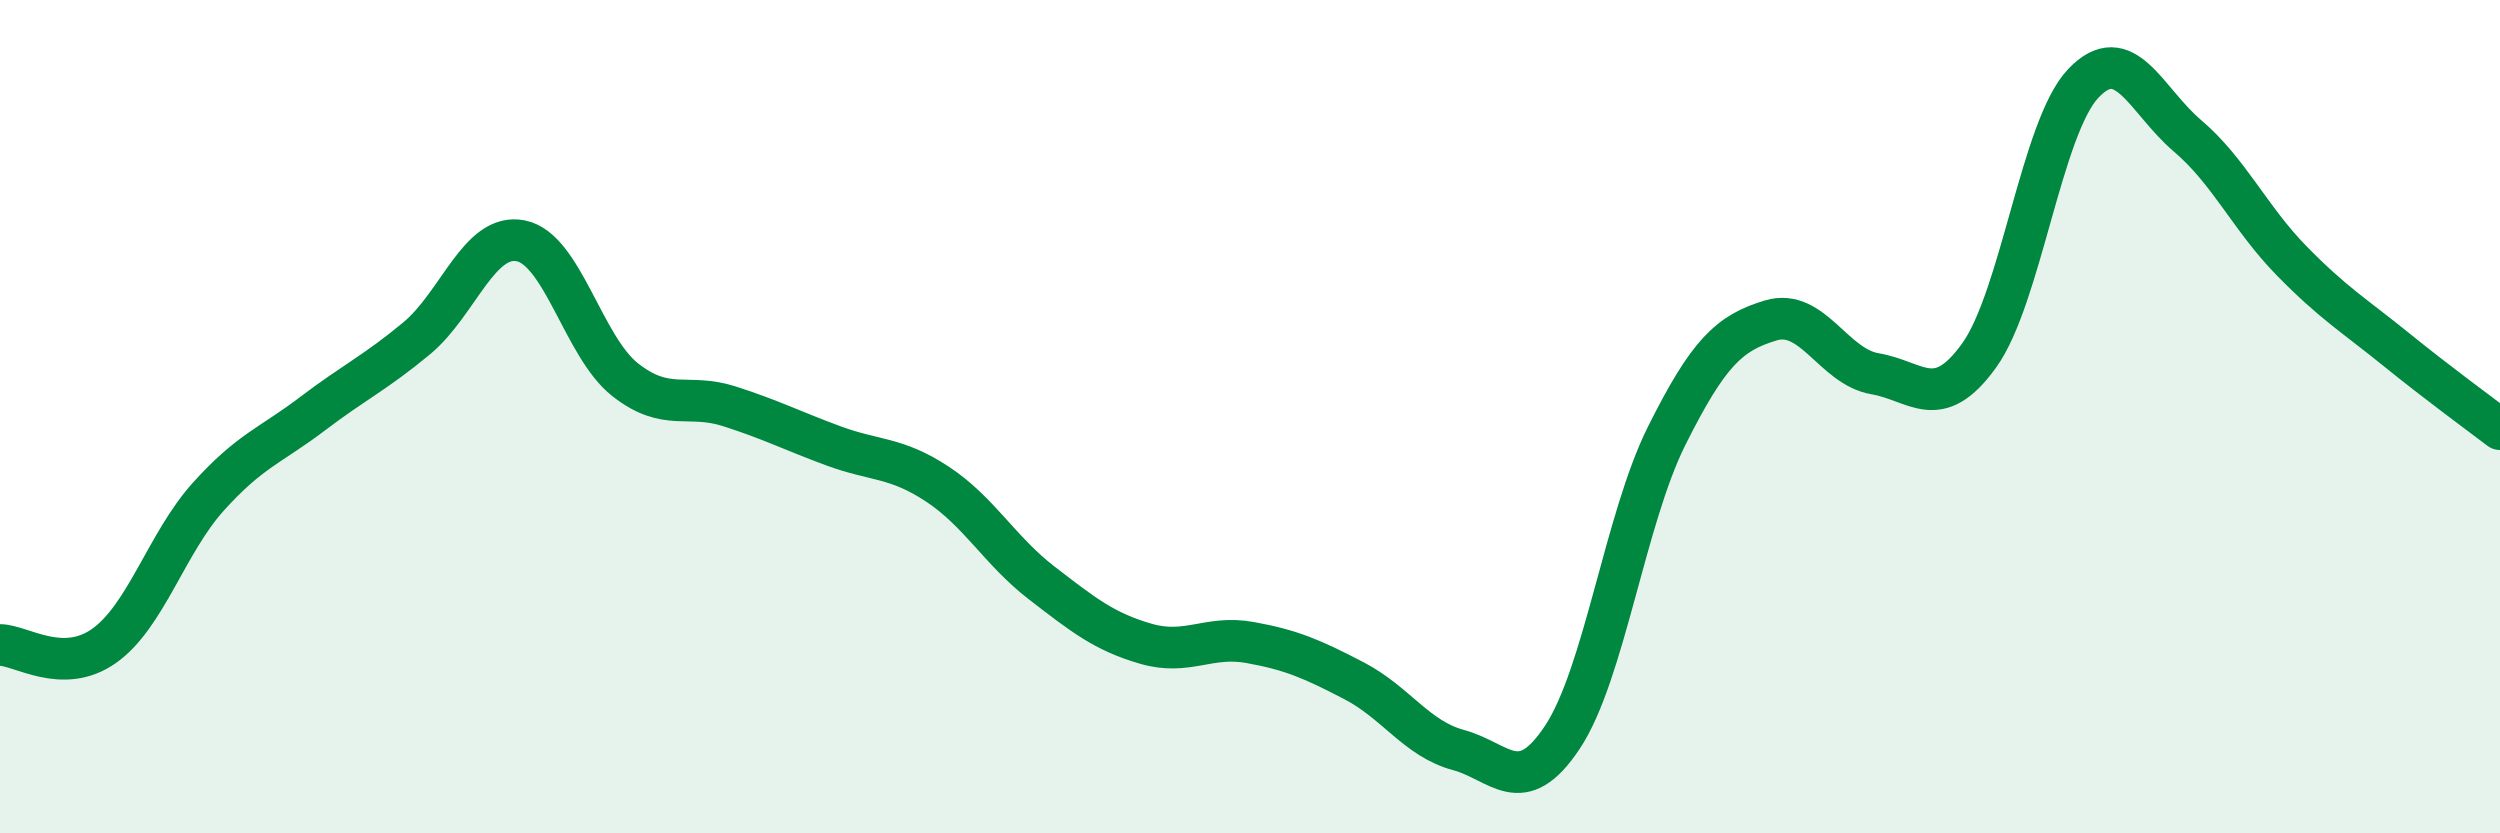 
    <svg width="60" height="20" viewBox="0 0 60 20" xmlns="http://www.w3.org/2000/svg">
      <path
        d="M 0,15.48 C 0.5,15.48 1.5,16.21 2.5,15.5 C 3.5,14.79 4,13.03 5,11.92 C 6,10.81 6.5,10.69 7.5,9.93 C 8.5,9.17 9,8.95 10,8.12 C 11,7.29 11.5,5.58 12.5,5.78 C 13.5,5.98 14,8.32 15,9.11 C 16,9.9 16.5,9.43 17.5,9.75 C 18.5,10.07 19,10.33 20,10.7 C 21,11.07 21.5,10.96 22.5,11.62 C 23.5,12.28 24,13.22 25,13.99 C 26,14.76 26.5,15.16 27.5,15.45 C 28.5,15.74 29,15.24 30,15.42 C 31,15.6 31.5,15.82 32.5,16.34 C 33.5,16.86 34,17.73 35,18 C 36,18.27 36.5,19.2 37.5,17.69 C 38.5,16.18 39,12.46 40,10.46 C 41,8.46 41.5,7.99 42.5,7.69 C 43.5,7.39 44,8.8 45,8.97 C 46,9.14 46.5,9.92 47.5,8.53 C 48.5,7.14 49,3.05 50,2 C 51,0.95 51.5,2.41 52.5,3.26 C 53.5,4.11 54,5.24 55,6.26 C 56,7.28 56.5,7.57 57.5,8.38 C 58.5,9.19 59.5,9.92 60,10.3L60 20L0 20Z"
        fill="#008740"
        opacity="0.1"
        stroke-linecap="round"
        stroke-linejoin="round"
      />
      <path
        d="M 0,15.48 C 0.5,15.48 1.5,16.21 2.5,15.5 C 3.5,14.79 4,13.03 5,11.92 C 6,10.81 6.5,10.69 7.5,9.93 C 8.5,9.17 9,8.95 10,8.12 C 11,7.29 11.5,5.58 12.5,5.78 C 13.5,5.98 14,8.32 15,9.11 C 16,9.9 16.5,9.43 17.5,9.75 C 18.5,10.07 19,10.33 20,10.7 C 21,11.07 21.5,10.96 22.5,11.62 C 23.5,12.28 24,13.22 25,13.99 C 26,14.76 26.5,15.16 27.5,15.45 C 28.5,15.74 29,15.24 30,15.42 C 31,15.6 31.5,15.82 32.5,16.34 C 33.5,16.86 34,17.73 35,18 C 36,18.27 36.5,19.2 37.5,17.69 C 38.5,16.18 39,12.46 40,10.46 C 41,8.46 41.5,7.99 42.5,7.69 C 43.5,7.39 44,8.8 45,8.97 C 46,9.14 46.5,9.92 47.5,8.53 C 48.5,7.14 49,3.05 50,2 C 51,0.95 51.5,2.41 52.5,3.26 C 53.5,4.11 54,5.24 55,6.26 C 56,7.28 56.5,7.57 57.5,8.38 C 58.5,9.19 59.5,9.92 60,10.3"
        stroke="#008740"
        stroke-width="1"
        fill="none"
        stroke-linecap="round"
        stroke-linejoin="round"
      />
    </svg>
  